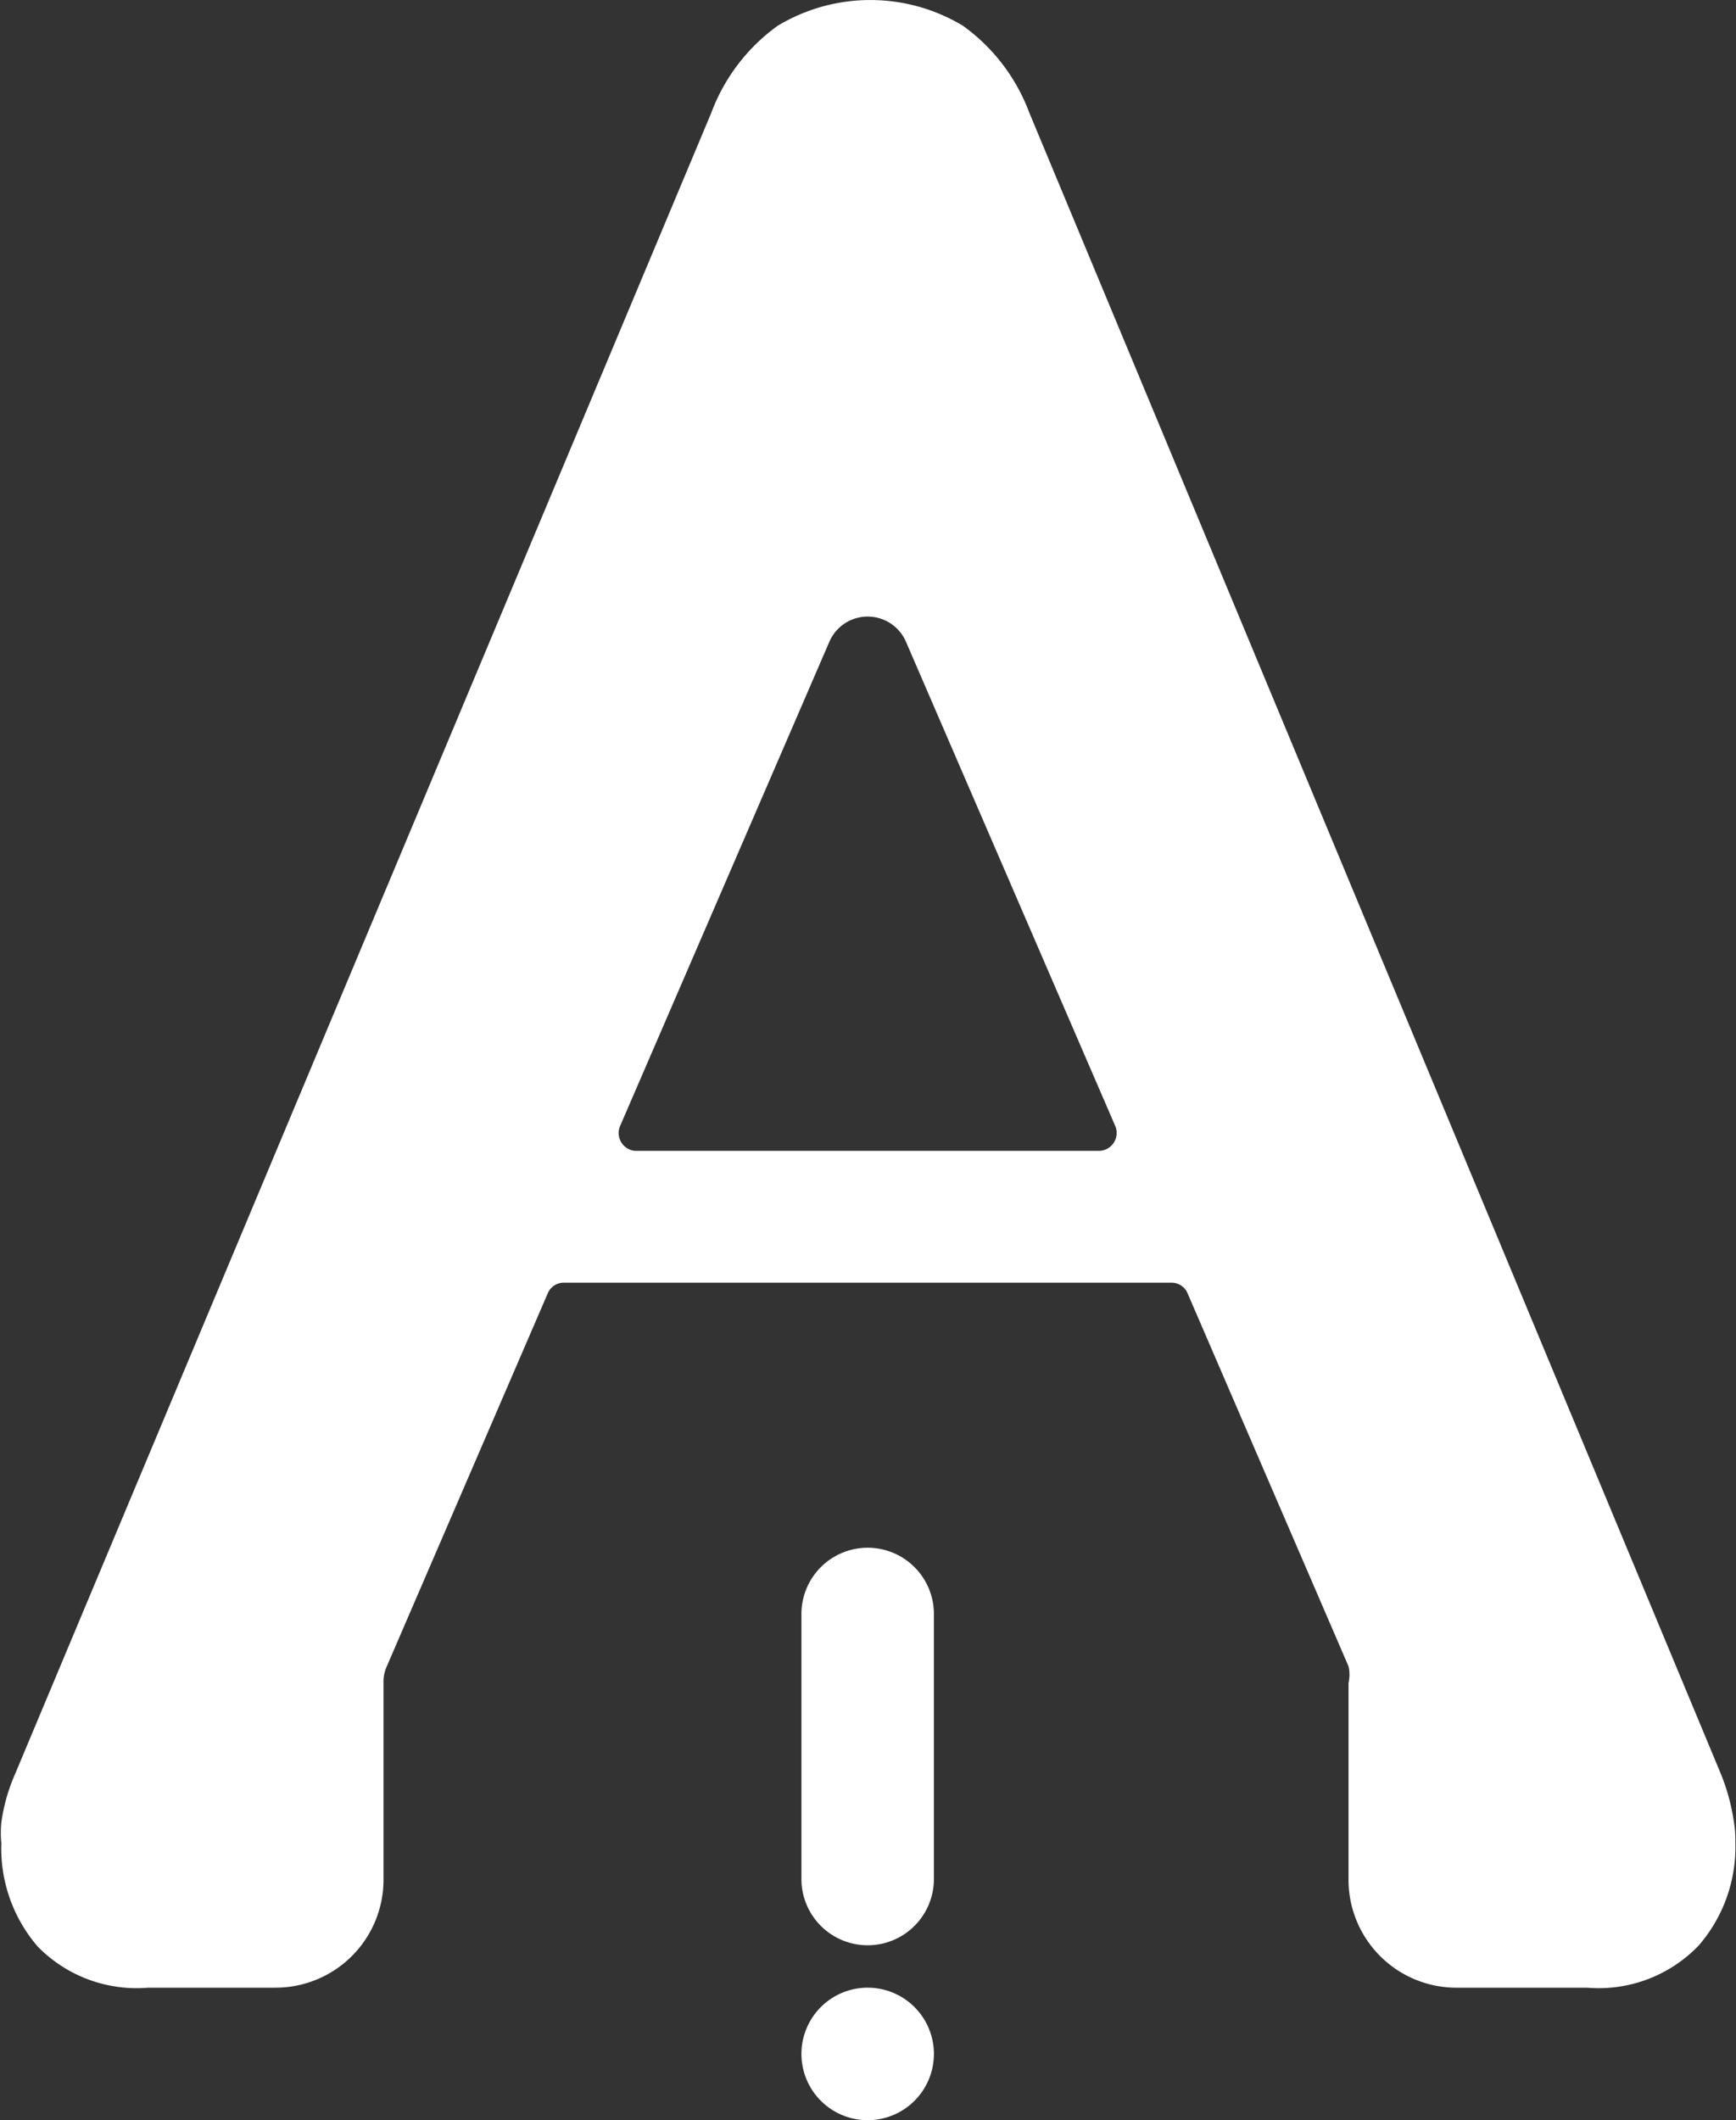 <svg id="Layer_1" data-name="Layer 1" xmlns="http://www.w3.org/2000/svg" viewBox="0 0 26.21 32"><rect x="0" y="0" width="26.21" height="32" fill="#333333" stroke="none"/><path d="M17,31a1,1,0,1,0-1,1A1,1,0,0,0,17,31Z" transform="translate(-2.9)" fill="#fff"/><path d="M16,23.36a1,1,0,0,0-1,1v4a1,1,0,0,0,2,0v-4A1,1,0,0,0,16,23.36Z" transform="translate(-2.9)" fill="#fff"/><path d="M29.08,27.51a3.11,3.11,0,0,0-.2-.74L18.44,1.7a2.84,2.84,0,0,0-1-1.31,2.71,2.71,0,0,0-2.8,0,2.84,2.84,0,0,0-1,1.31L3.13,26.77a2.72,2.72,0,0,0-.21.74,1.62,1.62,0,0,0,0,.31,2.27,2.27,0,0,0,.55,1.56A2.09,2.09,0,0,0,5.14,30H7.06A1.63,1.63,0,0,0,8.69,28.4v-3a.56.56,0,0,1,.05-.25l2.43-5.63a.26.26,0,0,1,.25-.16h9.16a.26.26,0,0,1,.25.16l2.43,5.63a.56.56,0,0,1,0,.25v3A1.63,1.63,0,0,0,24.93,30h1.93a2.09,2.09,0,0,0,1.69-.64,2.27,2.27,0,0,0,.55-1.56A1.62,1.62,0,0,0,29.08,27.51ZM12.26,17l3.16-7.31a.63.63,0,0,1,1.16,0L19.74,17a.27.27,0,0,1-.25.37h-7A.27.27,0,0,1,12.26,17Z" transform="translate(-2.9)" fill="#fff"/></svg>